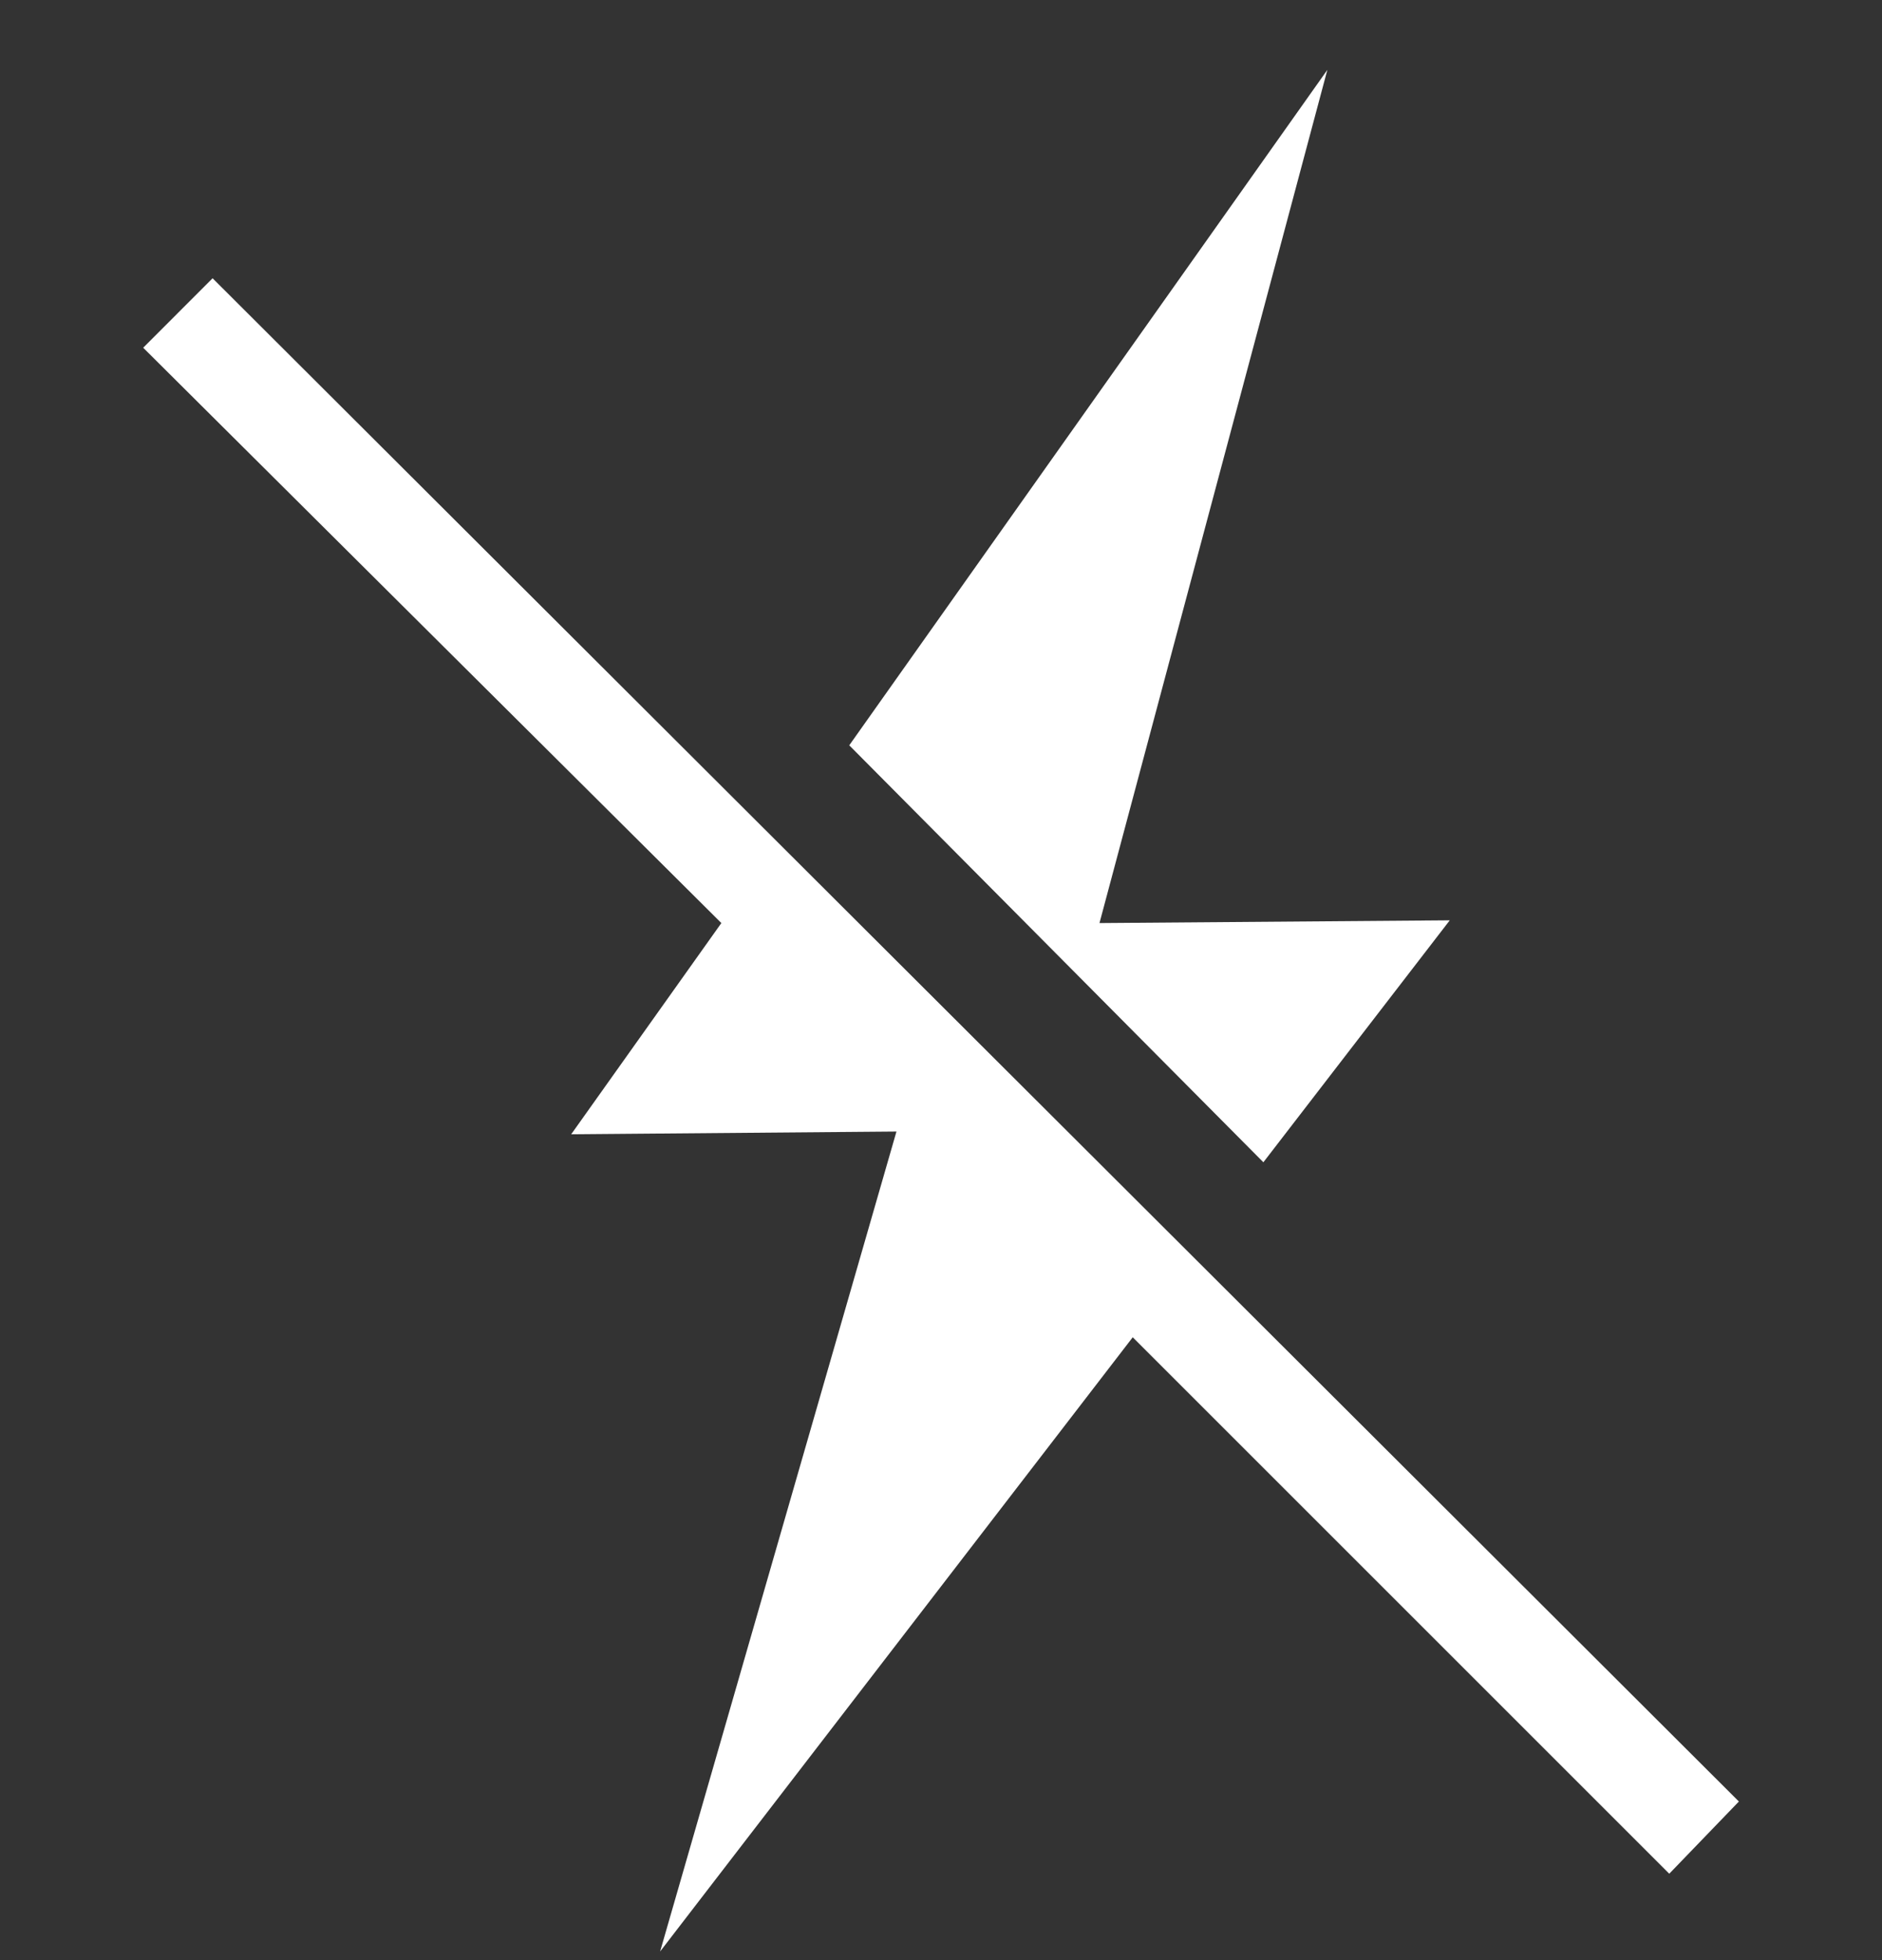 <?xml version="1.0" encoding="UTF-8"?> <svg xmlns="http://www.w3.org/2000/svg" width="24" height="25" viewBox="0 0 24 25" fill="none"><rect x="0" y="0" width="24" height="25" fill="#333333" stroke="none"/><g clip-path="url(#clip0_218_299)"><path d="M18.488 11.738L14.021 11.773L16.927 0.891L10.83 9.506L16.111 14.824L18.488 11.738Z" fill="white"></path><path d="M22.175 22.977L2.711 3.549L1.826 4.435L9.199 11.773L7.284 14.467L11.432 14.432L8.418 24.89L14.445 17.056L21.287 23.898L22.175 22.977Z" fill="white"></path></g><defs><clipPath id="clip0_218_299"><rect width="24" height="24" fill="white" transform="translate(0 0.89)"></rect></clipPath></defs></svg> 